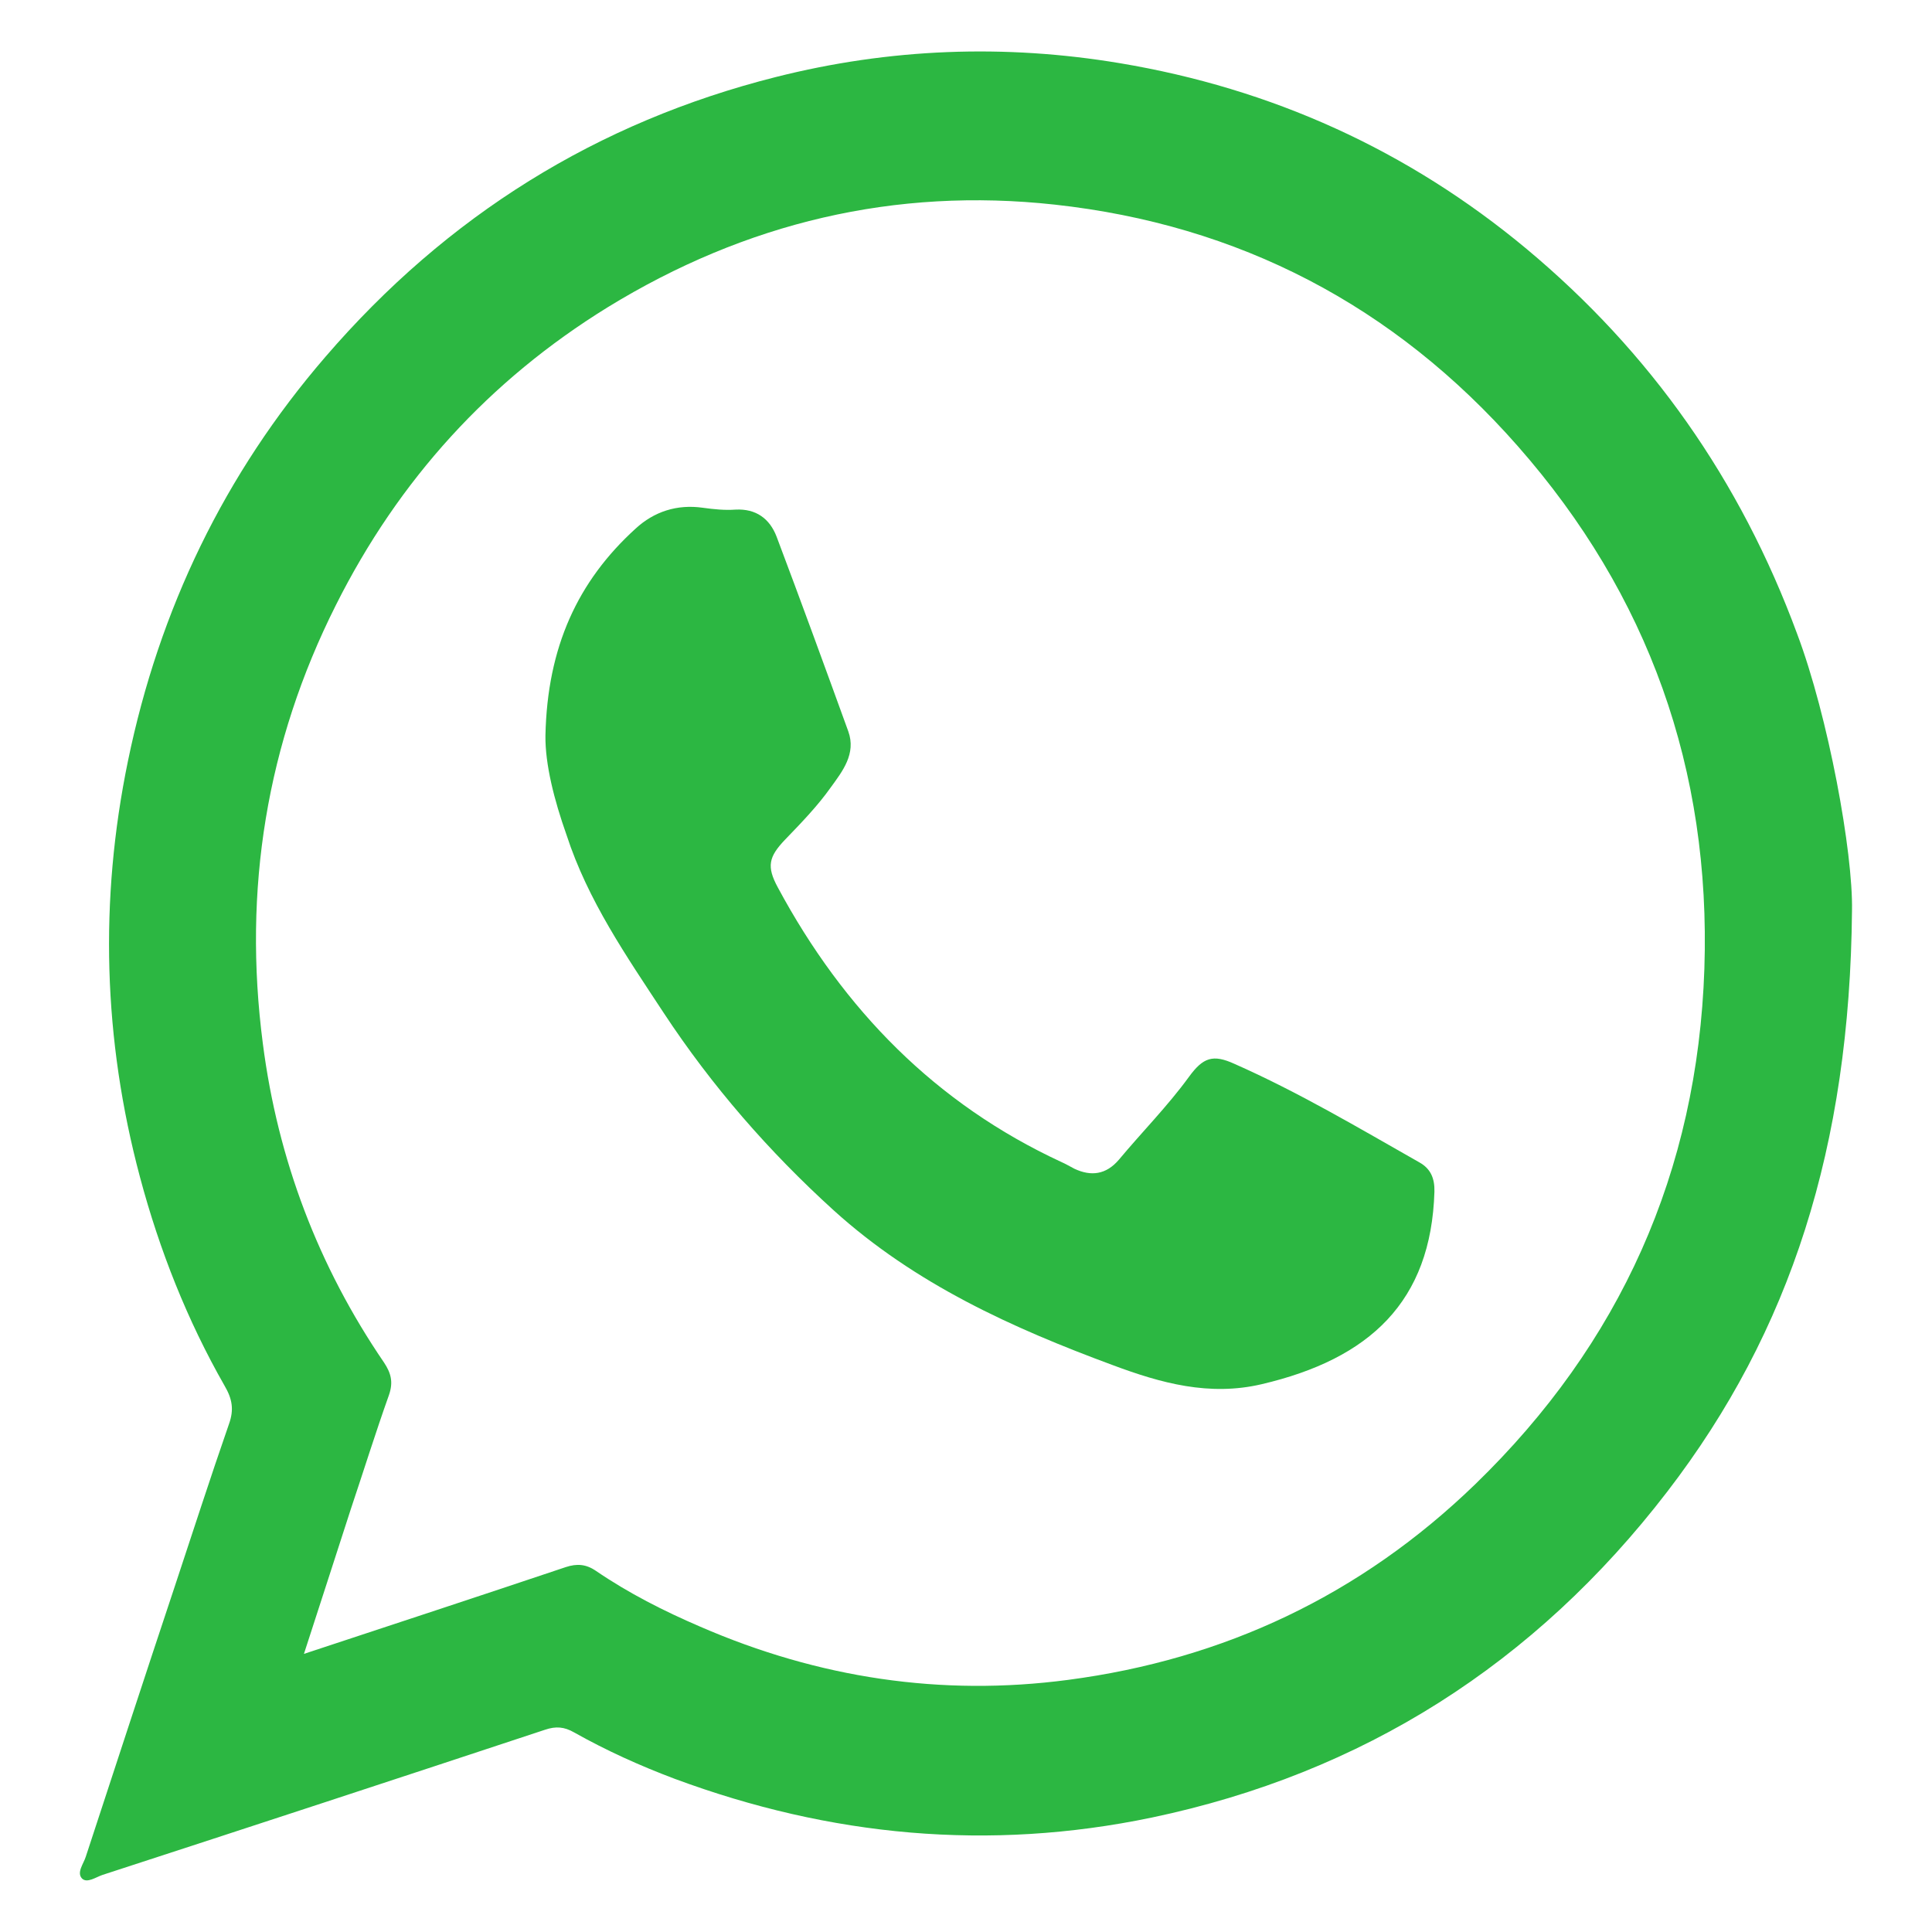 <?xml version="1.0" encoding="UTF-8"?> <svg xmlns="http://www.w3.org/2000/svg" width="22" height="22" viewBox="0 0 22 22" fill="none"><path d="M21.089 10.37C21.064 13.056 20.39 15.158 18.986 16.985C17.479 18.947 15.517 20.193 13.115 20.697C11.261 21.083 9.456 20.913 7.684 20.256C7.29 20.108 6.905 19.934 6.537 19.727C6.425 19.663 6.33 19.655 6.206 19.697C4.529 20.252 2.848 20.803 1.167 21.35C1.093 21.375 0.993 21.447 0.935 21.392C0.869 21.324 0.952 21.223 0.977 21.142C1.312 20.121 1.647 19.095 1.987 18.074C2.194 17.451 2.393 16.832 2.608 16.214C2.666 16.052 2.645 15.93 2.558 15.781C2.132 15.035 1.817 14.239 1.594 13.404C1.175 11.836 1.13 10.251 1.457 8.666C1.813 6.937 2.558 5.394 3.705 4.064C5.092 2.453 6.802 1.39 8.835 0.877C10.13 0.55 11.439 0.5 12.755 0.72C14.477 1.008 16.03 1.707 17.384 2.835C18.791 4.009 19.818 5.466 20.464 7.217C20.82 8.162 21.102 9.708 21.089 10.37ZM3.461 18.833C4.487 18.494 5.469 18.172 6.442 17.845C6.57 17.803 6.673 17.811 6.785 17.887C7.158 18.142 7.559 18.345 7.973 18.523C9.319 19.108 10.718 19.32 12.163 19.129C13.935 18.896 15.492 18.167 16.8 16.9C18.448 15.302 19.33 13.345 19.408 11.031C19.483 8.763 18.771 6.772 17.284 5.081C15.873 3.475 14.101 2.559 12.01 2.33C10.193 2.131 8.491 2.534 6.918 3.5C5.572 4.331 4.541 5.462 3.825 6.89C3.034 8.463 2.765 10.132 2.993 11.883C3.163 13.205 3.626 14.421 4.372 15.514C4.454 15.637 4.479 15.739 4.43 15.883C4.276 16.315 4.14 16.752 3.995 17.184C3.821 17.718 3.651 18.252 3.461 18.833Z" fill="#2CB742"></path><path d="M6.211 8.376C6.232 7.367 6.58 6.617 7.238 6.019C7.449 5.825 7.71 5.74 8.004 5.782C8.128 5.799 8.252 5.812 8.376 5.803C8.608 5.791 8.765 5.905 8.844 6.113C9.122 6.85 9.391 7.587 9.66 8.329C9.751 8.583 9.593 8.783 9.461 8.965C9.308 9.181 9.122 9.372 8.939 9.562C8.753 9.757 8.728 9.867 8.857 10.105C9.606 11.499 10.658 12.571 12.086 13.232C12.136 13.254 12.185 13.283 12.235 13.309C12.425 13.398 12.595 13.376 12.74 13.207C13.005 12.889 13.295 12.597 13.539 12.262C13.7 12.041 13.812 12.003 14.056 12.114C14.785 12.436 15.468 12.842 16.164 13.237C16.292 13.309 16.338 13.419 16.334 13.571C16.296 14.822 15.597 15.474 14.367 15.762C13.771 15.902 13.22 15.75 12.674 15.546C11.527 15.122 10.421 14.622 9.494 13.783C8.757 13.114 8.107 12.368 7.557 11.533C7.134 10.889 6.695 10.257 6.451 9.507C6.31 9.109 6.207 8.702 6.211 8.376Z" fill="#2CB742"></path></svg> 